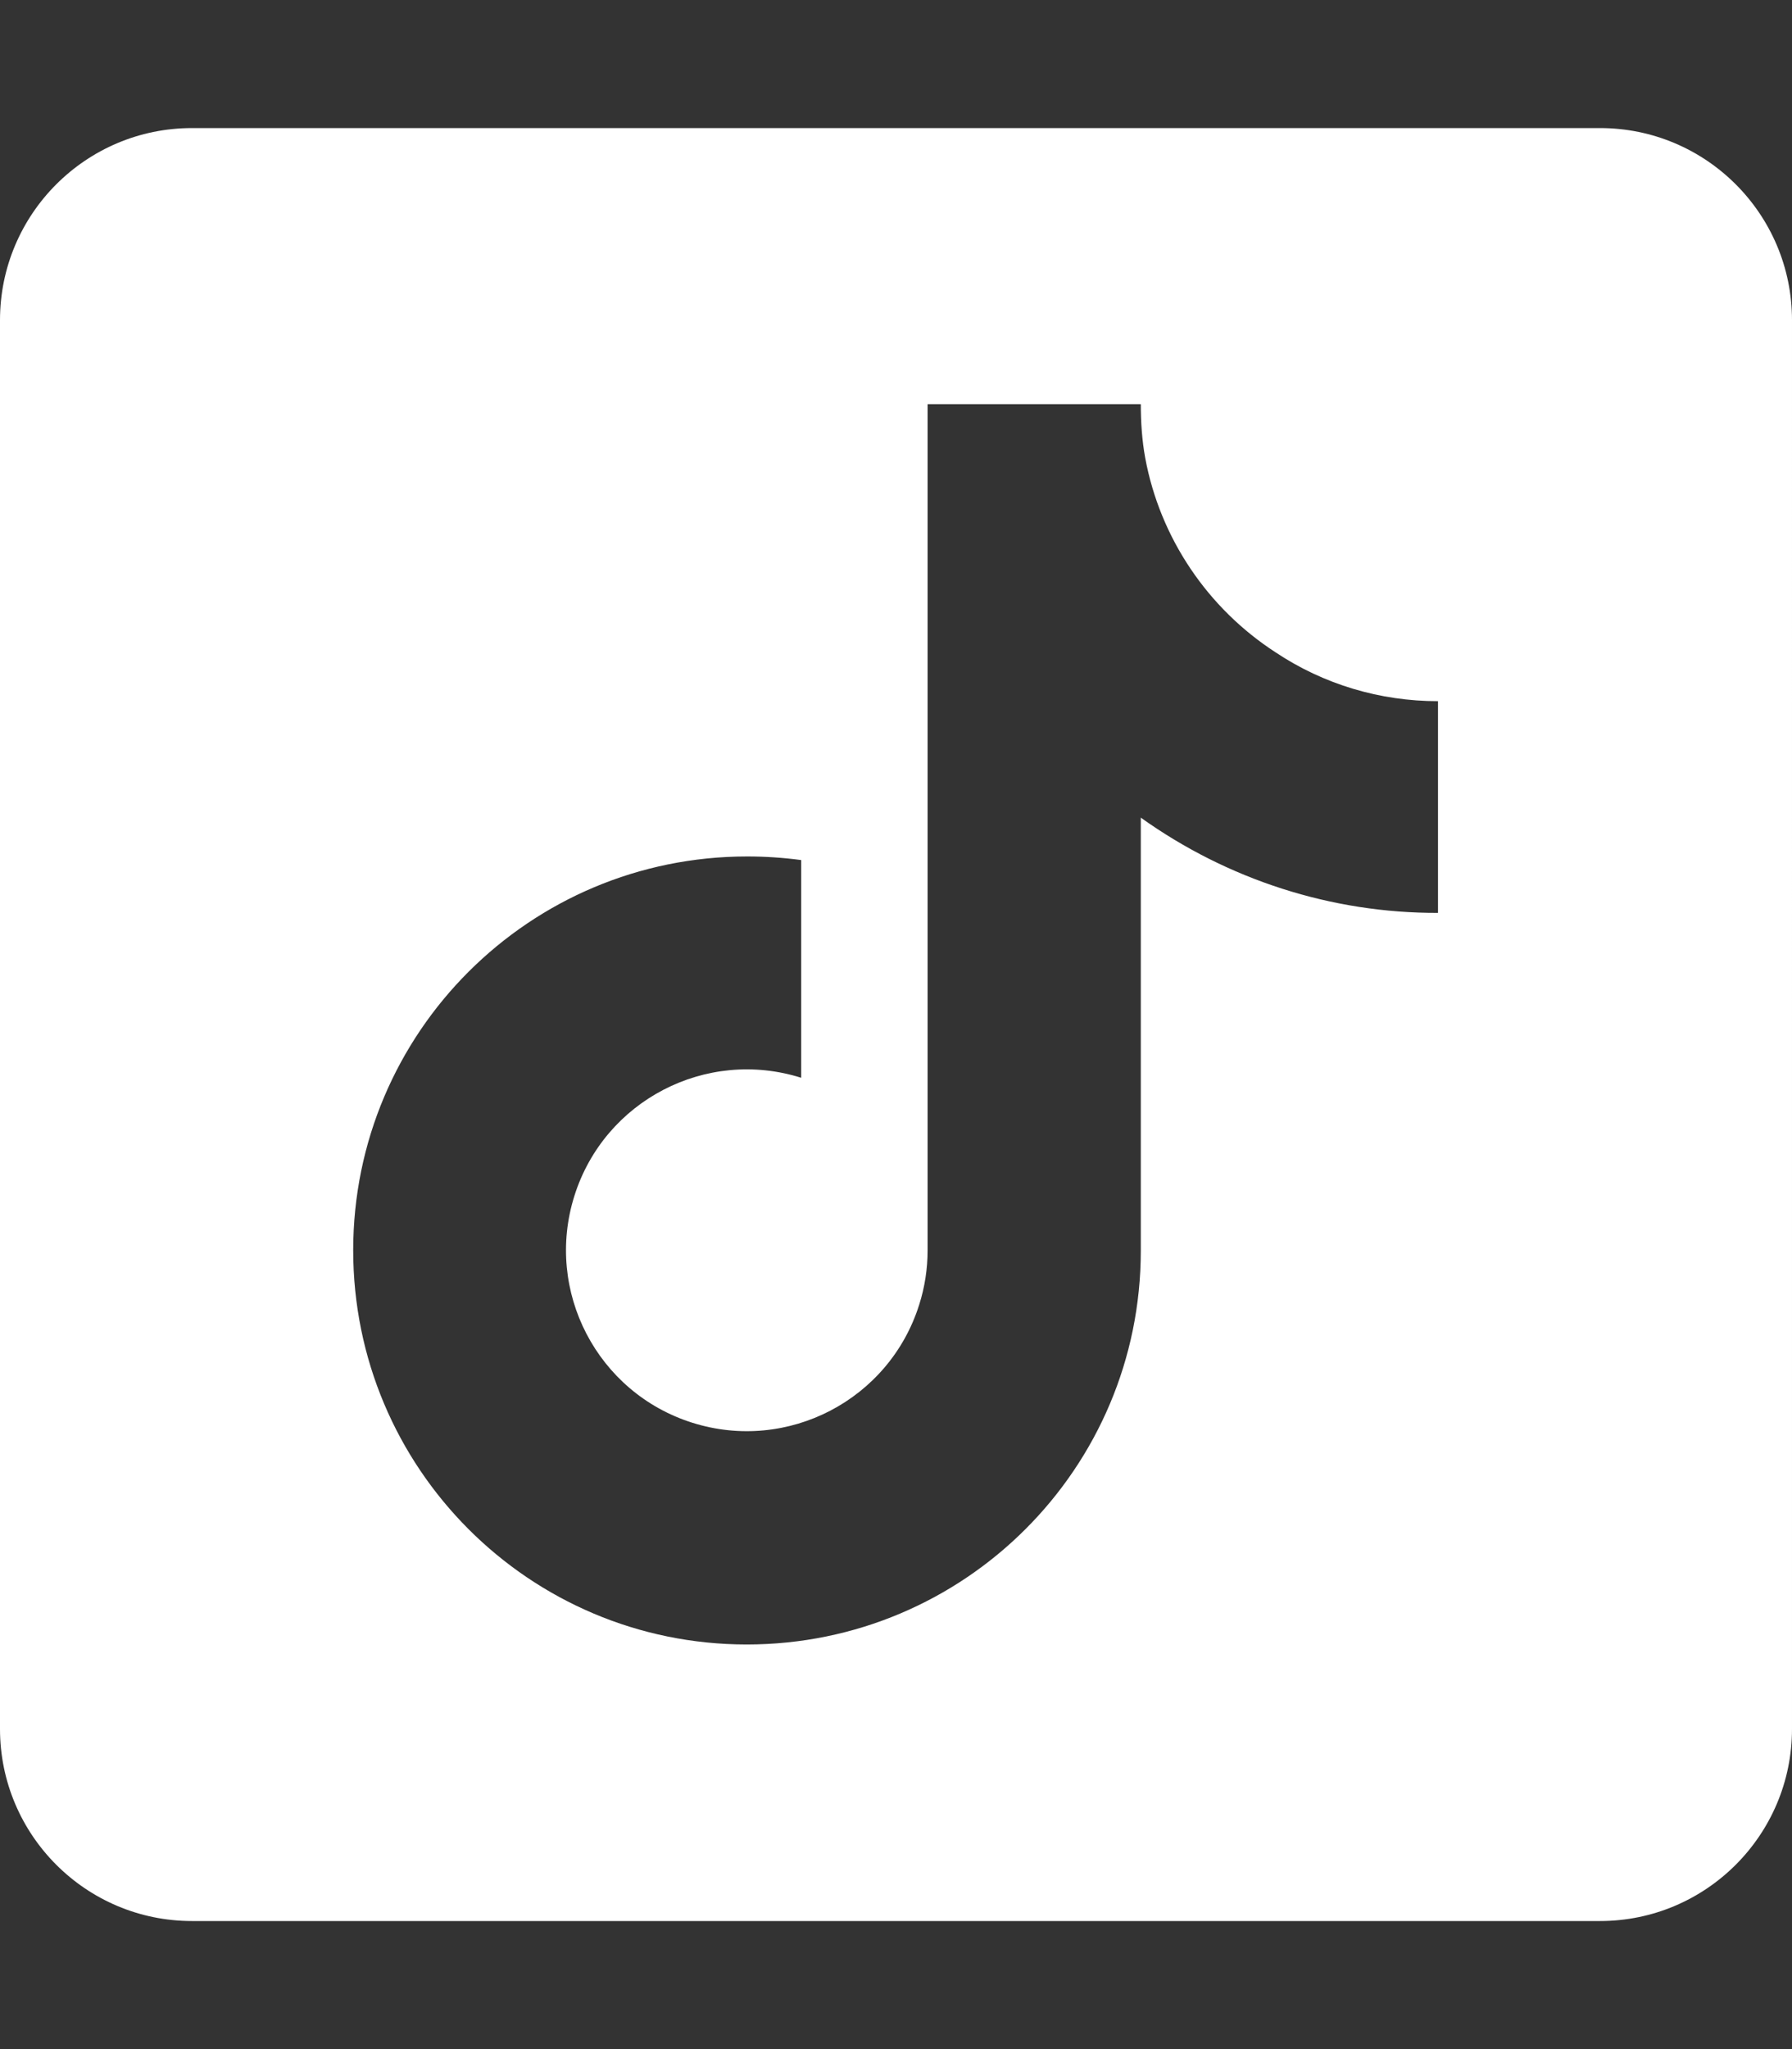 <?xml version="1.0" encoding="utf-8"?>
<!-- Generator: Adobe Illustrator 27.7.0, SVG Export Plug-In . SVG Version: 6.00 Build 0)  -->
<svg version="1.1" id="Ebene_1" focusable="false" xmlns="http://www.w3.org/2000/svg" xmlns:xlink="http://www.w3.org/1999/xlink"
	 x="0px" y="0px" viewBox="0 0 448 512" style="enable-background:new 0 0 448 512;" xml:space="preserve">
<rect x="0" y="0" width="448" height="512" fill="#333333" stroke="none"/>
<style type="text/css">
	.st0{fill:#FFFFFF;}
</style>
<path class="st0" d="M400,32H48C21.5,32,0,53.5,0,80v352c0,26.5,21.5,48,48,48h352c26.5,0,48-21.5,48-48V80
	C448,53.5,426.5,32,400,32z M359.6,228.1c-26.7,0.1-52.7-8.3-74.4-23.8v108.2c0,54.4-44.1,98.4-98.5,98.4s-98.4-44.1-98.4-98.5
	c0-54.4,44.1-98.4,98.5-98.4c4.5,0,9,0.3,13.5,0.9v54.4c-23.8-7.5-49.2,5.7-56.7,29.5s5.7,49.2,29.5,56.7s49.2-5.7,56.7-29.5
	c1.4-4.4,2.1-9,2.1-13.6V101h53.3c0,4.5,0.3,9,1.1,13.4l0,0c3.7,20,15.6,37.6,32.6,48.6c12,8,26.1,12.2,40.6,12.2V228.1z"/>
</svg>